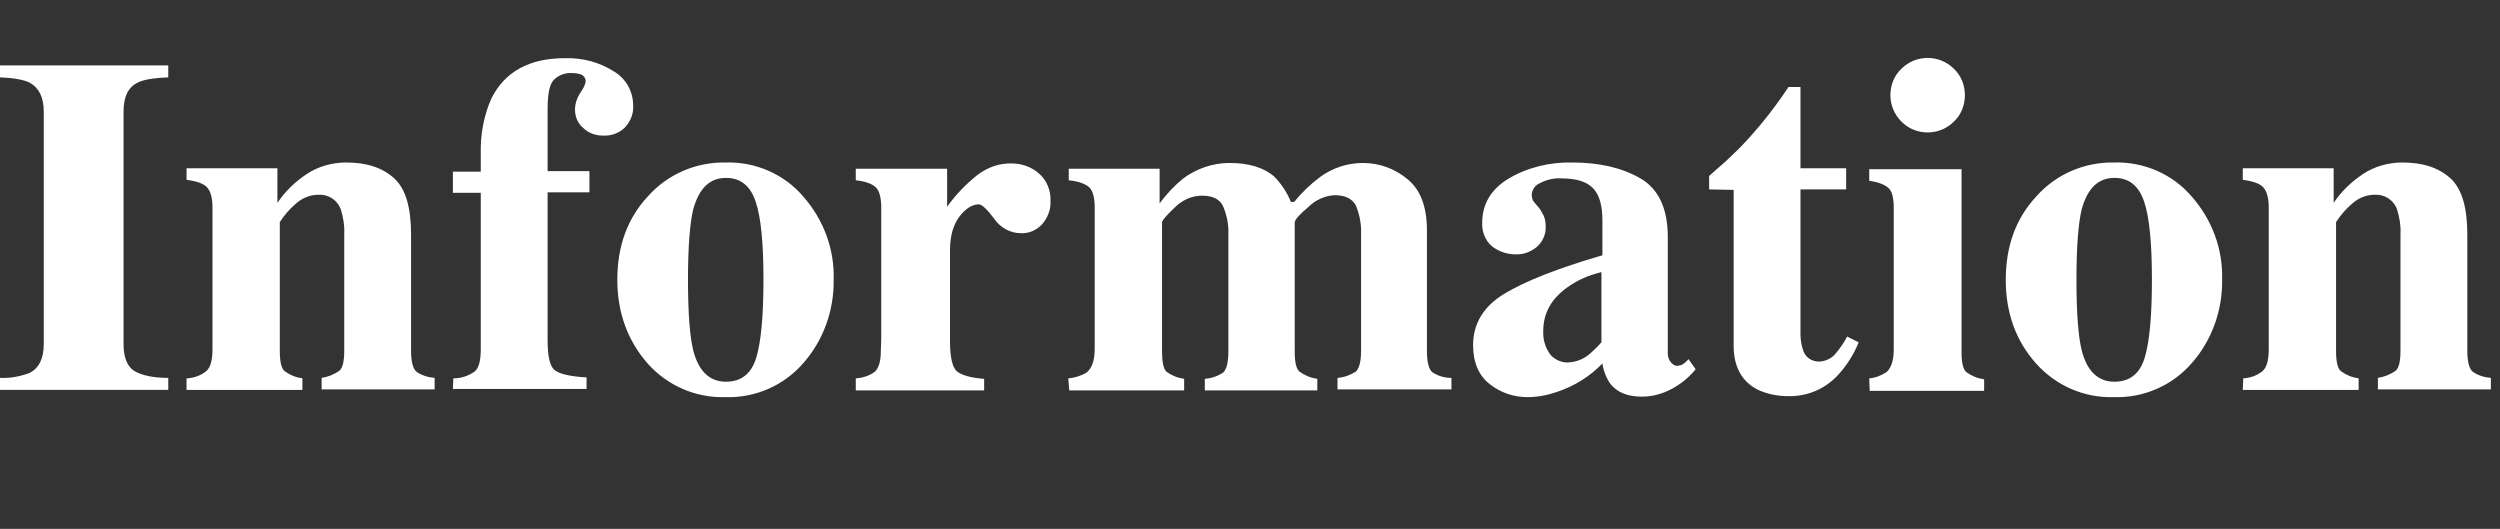 <?xml version="1.0" encoding="utf-8"?>
<!-- Generator: Adobe Illustrator 25.0.0, SVG Export Plug-In . SVG Version: 6.00 Build 0)  -->
<svg version="1.1" id="レイヤー_1" xmlns="http://www.w3.org/2000/svg" xmlns:xlink="http://www.w3.org/1999/xlink" x="0px"
	 y="0px" viewBox="0 0 520 110" style="enable-background:new 0 0 520 110;" xml:space="preserve">
<rect x="0" y="0" width="520" height="110" fill="#333333" stroke="none"/>
<style type="text/css">
	.st0{fill:#FFFFFF;}
</style>
<g id="グループ_1808" transform="translate(3082 1293)">
	<path id="パス_20881" class="st0" d="M-3082-1214.4c2.1,0.1,4.2-0.3,6.1-1c2-1,3-3,3-6v-48.4c0-3-1-4.9-2.9-6
		c-1.2-0.6-3.3-1-6.2-1.1v-2.5h35v2.5c-3.1,0.1-5.3,0.5-6.4,1.1c-2,1-2.9,3-2.9,6v48.4c0,2.8,0.8,4.7,2.3,5.6c1.6,0.9,3.9,1.4,7,1.4
		v2.5h-35L-3082-1214.4L-3082-1214.4z M-3043.1-1214.3c1.5-0.1,2.9-0.6,4-1.5c0.9-0.8,1.3-2.3,1.3-4.6v-29.4c0-2-0.4-3.4-1.1-4.2
		c-0.7-0.8-2.1-1.3-4.3-1.6v-2.4h18.9v7.2c1.6-2.4,3.7-4.4,6.1-6c2.4-1.6,5.3-2.4,8.2-2.4c4.3,0,7.6,1.1,10,3.3
		c2.4,2.2,3.5,6.1,3.5,11.7v24.2c0,2.2,0.4,3.7,1.1,4.3c1.1,0.8,2.5,1.2,3.8,1.3v2.4h-23.5v-2.4c1.3-0.2,2.6-0.7,3.7-1.5
		c0.7-0.6,1-2,1-4.2v-24.2c0.1-1.7-0.2-3.5-0.7-5.1c-0.7-2-2.6-3.2-4.6-3.1c-1.8,0-3.5,0.7-4.8,1.9c-1.3,1.1-2.4,2.4-3.3,3.8v26.8
		c0,2.2,0.3,3.6,1,4.2c1.1,0.8,2.3,1.3,3.7,1.5v2.4h-24.1v-2.4H-3043.1z M-2987.7-1214.3c1.6,0,3.1-0.5,4.4-1.4
		c0.9-0.7,1.3-2.3,1.3-4.7v-32.5h-5.8v-4.4h5.8v-3.7c-0.1-3.9,0.6-7.9,2.2-11.5c2.8-5.6,7.9-8.4,15.3-8.4c3.6-0.1,7.1,0.8,10.1,2.7
		c2.6,1.5,4.1,4.2,4.1,7.2c0.1,1.7-0.6,3.3-1.7,4.5c-1.2,1.2-2.9,1.8-4.6,1.7c-1.5,0-3-0.5-4.1-1.6c-1.1-0.9-1.7-2.3-1.7-3.8
		c0-1.2,0.4-2.4,1.1-3.5c0.5-0.7,0.9-1.4,1.1-2.2c0.1-0.7-0.3-1.3-0.9-1.6c-0.6-0.2-1.3-0.3-1.9-0.3c-1.4-0.1-2.8,0.4-3.8,1.4
		c-0.9,0.9-1.3,3-1.3,6.1v12.9h8.7v4.4h-8.7v30.7c0,3.5,0.5,5.6,1.5,6.3c1,0.8,3.2,1.3,6.6,1.5v2.4h-27.8L-2987.7-1214.3z
		 M-2953.6-1234.8c0-7,2.1-12.8,6.4-17.4c4.1-4.6,10-7.1,16.1-7c6.2-0.2,12.2,2.4,16.2,7.1c4.2,4.8,6.5,10.9,6.3,17.3
		c0.1,6.3-2.1,12.5-6.2,17.2c-4.1,4.8-10.1,7.4-16.3,7.2c-6.2,0.2-12.1-2.4-16.2-7C-2951.4-1222.1-2953.6-1227.9-2953.6-1234.8z
		 M-2938.9-1234.8c0,7,0.4,11.9,1.1,14.7c1.1,4.3,3.4,6.5,6.8,6.5c3.2,0,5.3-1.7,6.3-5s1.5-8.7,1.5-16.2s-0.5-12.9-1.6-16.2
		c-1.1-3.3-3.1-5-6.2-5c-3.4,0-5.6,2.2-6.8,6.5C-2938.5-1246.6-2938.9-1241.7-2938.9-1234.8L-2938.9-1234.8z M-2904-1214.3
		c1.4-0.1,2.8-0.5,4-1.4c0.7-0.7,1.2-2,1.2-4l0.1-2.9v-27.2c0-2.1-0.4-3.5-1.1-4.2c-0.7-0.7-2.1-1.3-4.2-1.5v-2.4h19v7.9
		c1.8-2.5,3.9-4.7,6.3-6.6c2.1-1.6,4.6-2.5,7.2-2.4c2,0,4,0.7,5.5,2c1.7,1.4,2.6,3.6,2.5,5.8c0.1,1.8-0.6,3.5-1.7,4.8
		c-1.2,1.3-2.8,2-4.5,1.9c-2.2,0-4.3-1.2-5.5-3c-1.5-2-2.6-3-3.2-3c-1.3,0-2.7,0.8-4,2.5s-2,4-2,7.1v18.9c0,3.3,0.5,5.4,1.4,6.2
		s2.9,1.4,5.7,1.6v2.4h-26.7V-1214.3z M-2859.8-1214.3c1.3-0.1,2.6-0.5,3.8-1.2c1.1-0.9,1.7-2.5,1.7-4.9v-29.4
		c0-2.1-0.4-3.5-1.1-4.2c-0.7-0.7-2.2-1.3-4.3-1.5v-2.4h18.9v7.2c1.4-1.9,3-3.6,4.8-5.1c2.8-2.1,6.2-3.3,9.7-3.3
		c4,0,7.1,0.9,9.3,2.8c1.5,1.5,2.7,3.3,3.5,5.3h0.7c1.6-2,3.4-3.7,5.4-5.2c2.6-1.9,5.7-2.9,8.9-2.9c3.4,0,6.7,1.2,9.3,3.4
		c2.7,2.2,4,5.8,4,10.6v25.1c0,2.3,0.4,3.8,1.1,4.4c1.2,0.8,2.5,1.2,4,1.2v2.4h-23.7v-2.4c1.4-0.1,2.7-0.6,3.8-1.3
		c0.7-0.6,1.1-2.1,1.1-4.3v-24.2c0.1-2.1-0.3-4.2-1.1-6.1c-0.8-1.4-2.2-2.1-4.4-2.1c-2,0.1-4,1-5.4,2.4c-1.9,1.6-2.9,2.7-2.9,3.3
		v26.8c0,2.2,0.3,3.6,1,4.2c1.1,0.8,2.3,1.3,3.7,1.5v2.4h-23.4v-2.4c1.3-0.1,2.6-0.5,3.8-1.3c0.7-0.6,1.1-2.1,1.1-4.4v-24.2
		c0.1-2.1-0.3-4.1-1.1-6c-0.7-1.5-2.2-2.2-4.4-2.2s-4.2,1-5.7,2.5c-1.8,1.7-2.6,2.7-2.6,3.1v26.8c0,2.2,0.3,3.6,0.9,4.2
		c1.1,0.8,2.3,1.3,3.7,1.5v2.4h-23.9L-2859.8-1214.3z M-2756.2-1217.6c1.6,0,3.2-0.5,4.5-1.5c1-0.8,1.9-1.7,2.8-2.7v-14.6
		c-2.5,0.6-4.9,1.6-7,3.1c-3.4,2.4-5.1,5.4-5.1,9.1c-0.1,1.8,0.4,3.5,1.5,5C-2758.7-1218.3-2757.5-1217.7-2756.2-1217.6
		L-2756.2-1217.6z M-2775.6-1221.2c0-4.5,2.2-8.1,6.5-10.7s11.1-5.3,20.4-8v-7.3c0-3-0.6-5.2-1.9-6.6c-1.3-1.4-3.5-2.1-6.7-2.1
		c-1.5-0.1-3.1,0.3-4.4,1c-1,0.4-1.7,1.4-1.7,2.5c0,0.3,0.1,0.7,0.2,1c0.2,0.3,0.4,0.6,0.6,0.8l0.6,0.7c0.5,0.6,0.8,1.2,1.1,1.8
		c0.3,0.7,0.4,1.4,0.4,2.1c0.1,1.7-0.6,3.3-1.9,4.4c-1.2,1-2.8,1.6-4.4,1.5c-1.8,0-3.5-0.6-4.9-1.7c-1.4-1.2-2.1-3.1-2-4.9
		c0-3.8,1.8-6.9,5.4-9.1c4-2.4,8.7-3.5,13.3-3.4c5.7,0,10.4,1.1,14.2,3.3c3.8,2.2,5.7,6.3,5.7,12.2v24.2c0,0.7,0.2,1.3,0.6,1.8
		c0.3,0.4,0.7,0.7,1.2,0.8c0.4,0,0.7-0.1,1.1-0.2c0.5-0.3,1-0.7,1.4-1.2l1.5,2.1c-1.7,2.1-4,3.8-6.5,4.8c-1.5,0.6-3.1,0.9-4.7,0.9
		c-3,0-5.1-0.9-6.5-2.6c-0.9-1.3-1.5-2.8-1.7-4.3c-2.6,2.7-5.8,4.7-9.4,5.9c-2,0.7-4.1,1.1-6.2,1.1c-2.8,0-5.5-0.9-7.7-2.6
		C-2774.4-1214.8-2775.6-1217.6-2775.6-1221.2L-2775.6-1221.2z M-2726.5-1253.6v-2.8c0.9-0.8,2-1.8,3.3-2.9c1.7-1.6,3.4-3.2,4.9-4.9
		c3-3.3,5.8-6.9,8.3-10.7h2.5v16.9h9.5v4.4h-9.5v30.1c0,1.2,0.2,2.4,0.6,3.5c0.5,1.4,1.8,2.2,3.2,2.2c1.2,0,2.4-0.5,3.3-1.4
		c1-1.2,1.9-2.4,2.6-3.8l2.4,1.2c-1,2.5-2.4,4.7-4.2,6.7c-2.7,3-6.5,4.6-10.5,4.5c-2.1,0-4.2-0.4-6.2-1.3c-3.4-1.7-5.1-4.8-5.1-9.2
		v-32.4L-2726.5-1253.6L-2726.5-1253.6z M-2688.8-1273.2c0-2.1,0.8-4.1,2.3-5.5c3-3,7.9-3,10.9,0l0,0c1.5,1.4,2.3,3.4,2.3,5.5
		s-0.8,4.1-2.3,5.5c-3,3-7.9,3-10.9,0l0,0C-2688-1269.2-2688.8-1271.2-2688.8-1273.2L-2688.8-1273.2z M-2693.2-1214.3
		c1.3-0.1,2.5-0.6,3.6-1.3c1-0.9,1.5-2.5,1.5-4.7v-29.4c0-2-0.3-3.4-1-4.1s-2-1.3-4.1-1.6v-2.4h19.2v38c0,2.2,0.3,3.6,1,4.2
		c1.1,0.8,2.3,1.3,3.7,1.5v2.4h-23.8L-2693.2-1214.3L-2693.2-1214.3z M-2664.8-1234.8c0-7,2.1-12.8,6.4-17.4c4.1-4.6,10-7.1,16.1-7
		c6.2-0.2,12.2,2.4,16.2,7.1c4.2,4.8,6.5,10.9,6.3,17.3c0.1,6.3-2.1,12.5-6.2,17.2c-4.1,4.8-10.1,7.4-16.3,7.2
		c-6.2,0.2-12.1-2.4-16.2-7C-2662.7-1222.1-2664.8-1227.9-2664.8-1234.8z M-2650.1-1234.8c0,7,0.4,11.9,1.1,14.7
		c1.1,4.3,3.4,6.5,6.8,6.5c3.2,0,5.3-1.7,6.3-5s1.5-8.7,1.5-16.2s-0.5-12.9-1.6-16.2c-1.1-3.3-3.1-5-6.2-5c-3.4,0-5.6,2.2-6.8,6.5
		C-2649.7-1246.6-2650.1-1241.7-2650.1-1234.8z M-2615.4-1214.3c1.5-0.1,2.9-0.6,4-1.5c0.9-0.8,1.3-2.3,1.3-4.6v-29.4
		c0-2-0.4-3.4-1.1-4.2c-0.7-0.8-2.1-1.3-4.3-1.6v-2.4h18.9v7.2c1.6-2.4,3.7-4.4,6.1-6c2.4-1.6,5.3-2.4,8.2-2.4c4.3,0,7.6,1.1,10,3.3
		c2.4,2.2,3.5,6.1,3.5,11.7v24.2c0,2.2,0.4,3.7,1.1,4.3c1.1,0.8,2.5,1.2,3.8,1.3v2.4h-23.5v-2.4c1.3-0.2,2.6-0.7,3.7-1.5
		c0.7-0.6,1-2,1-4.2v-24.2c0.1-1.7-0.2-3.5-0.7-5.1c-0.7-2-2.6-3.2-4.6-3.1c-1.8,0-3.5,0.7-4.8,1.9c-1.3,1.1-2.4,2.4-3.3,3.8v26.8
		c0,2.2,0.3,3.6,1,4.2c1.1,0.8,2.3,1.3,3.7,1.5v2.4h-24.1L-2615.4-1214.3z"/>
</g>
</svg>
